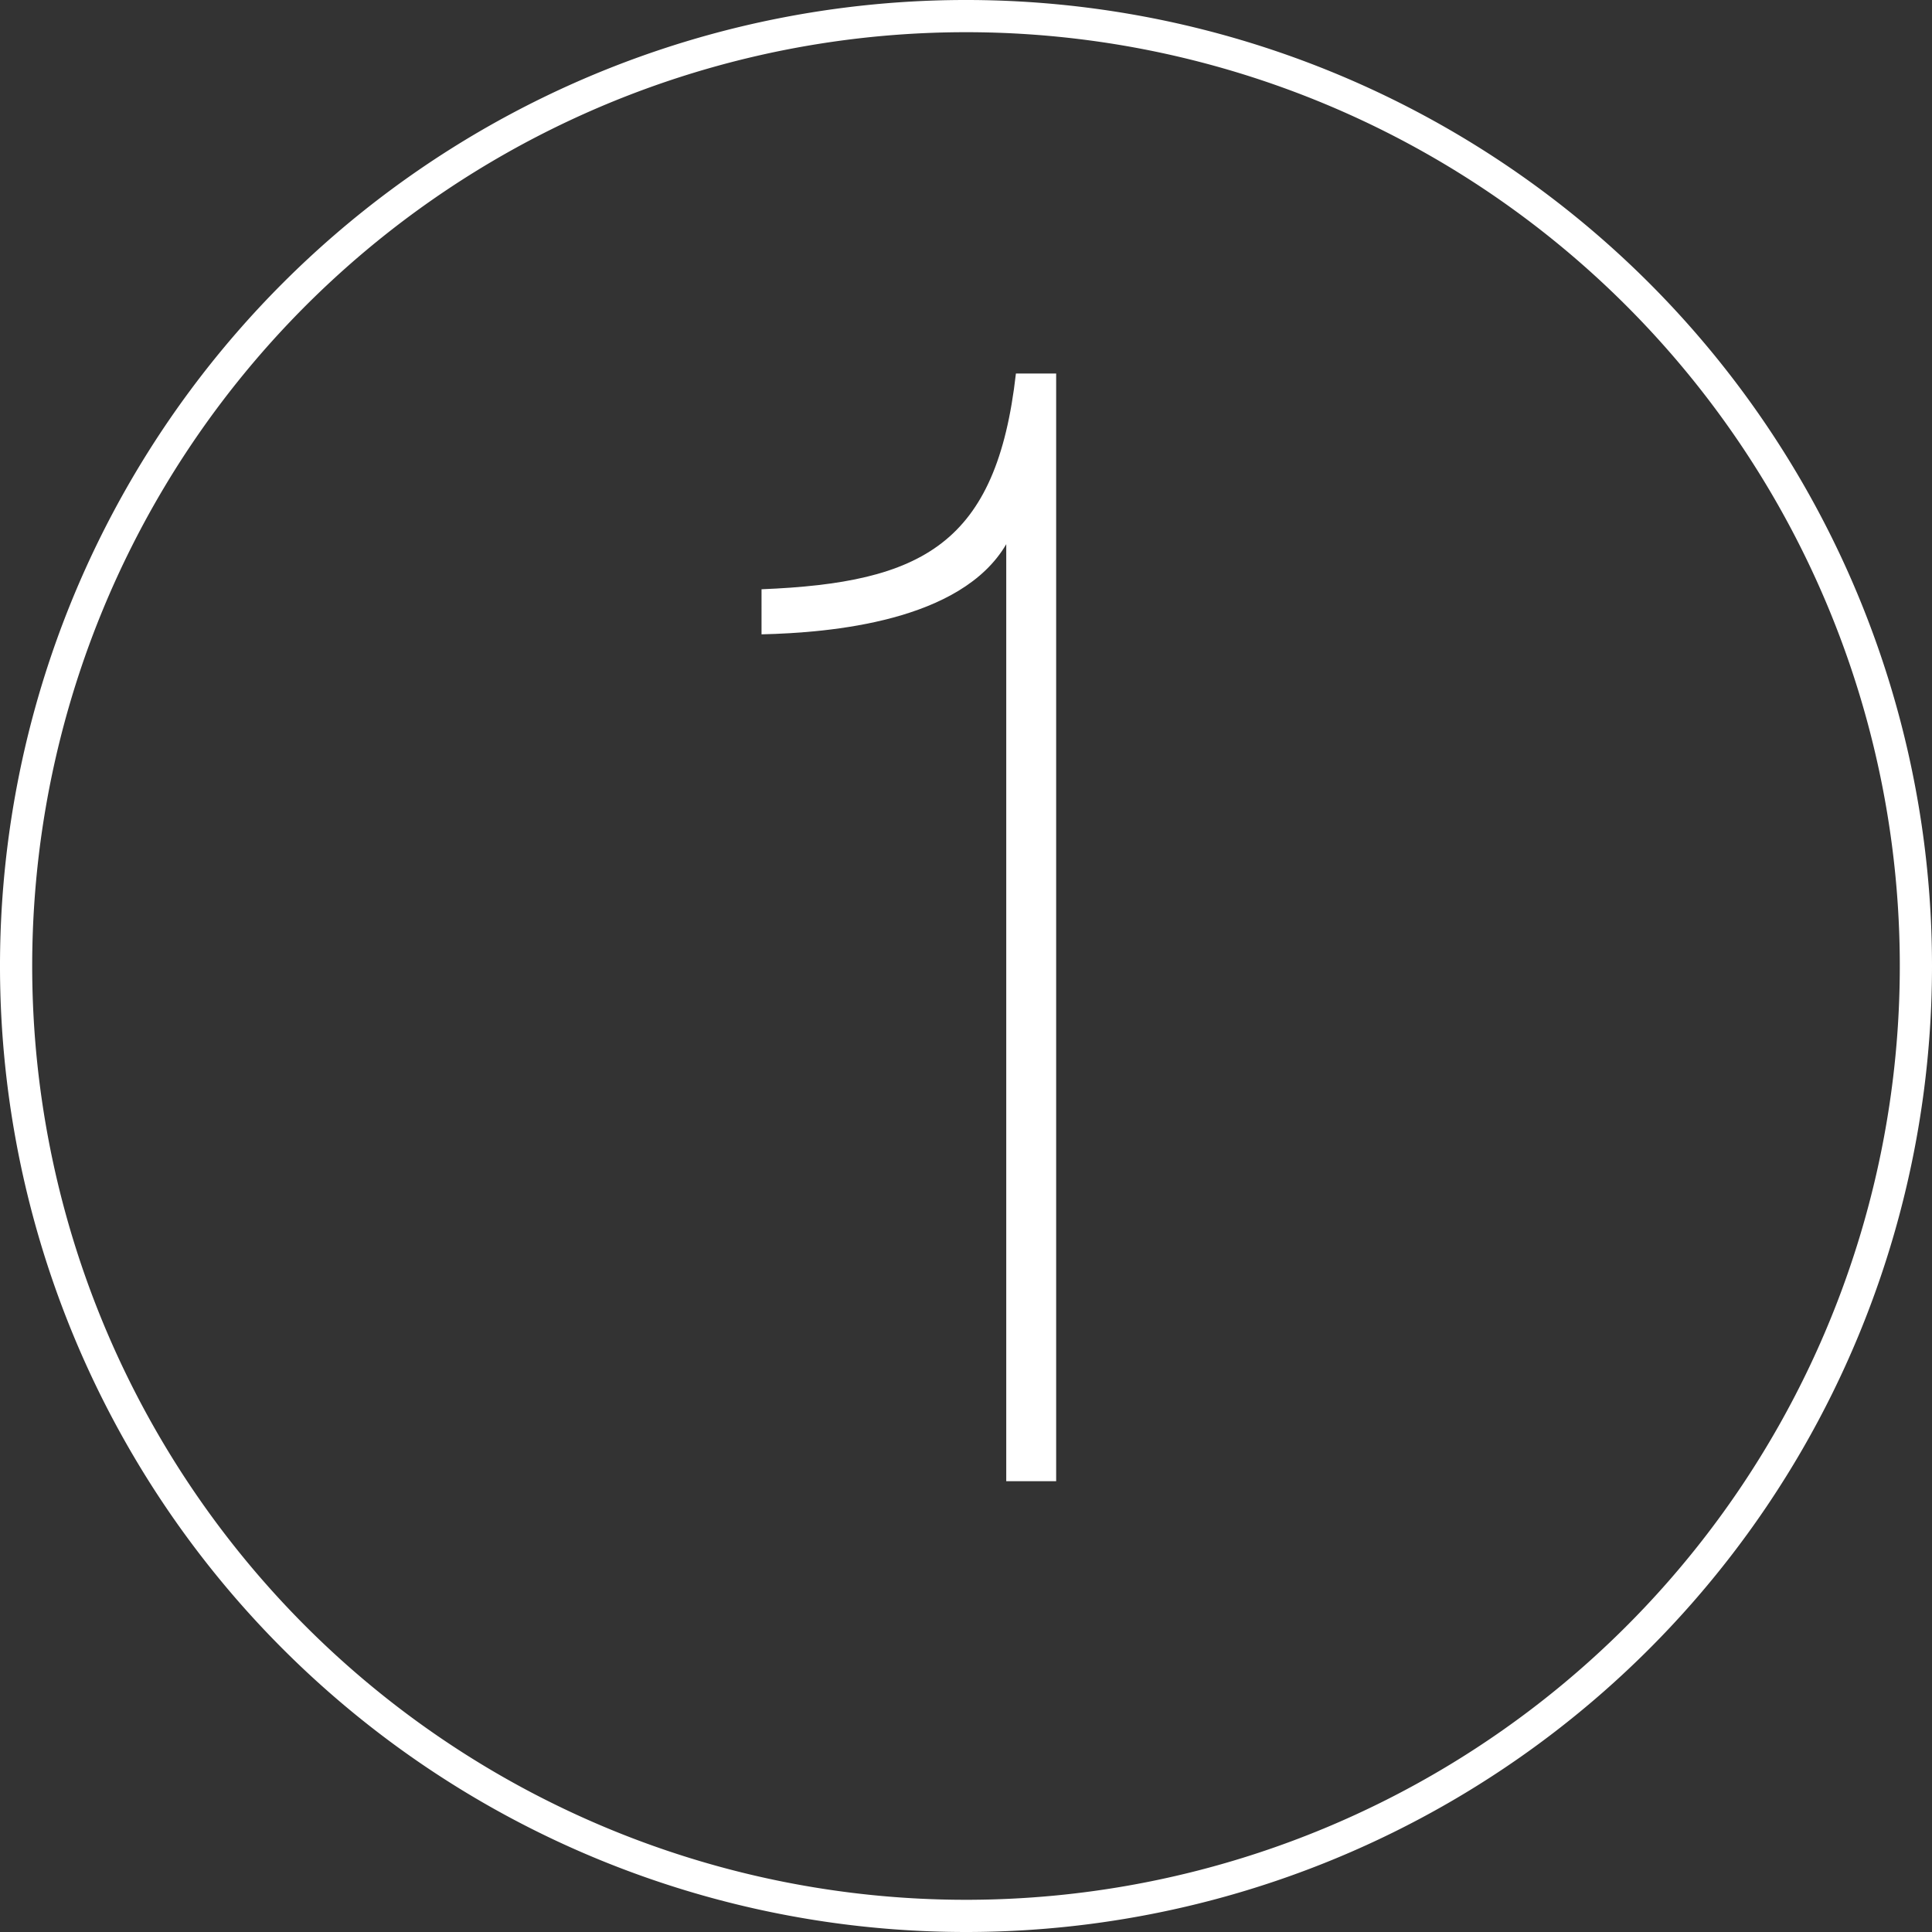 <svg xmlns="http://www.w3.org/2000/svg" width="60" height="60" viewBox="0 0 60 60">
  <rect x="0" y="0" width="60" height="60" fill="#333333" stroke="none"/>
  <title>1</title>
  <g>
    <g style="isolation: isolate">
      <g style="isolation: isolate">
        <path d="M32.8,11.6V46H31.25V16.9c-1.4,2.4-5.45,2.75-7.6,2.8V18.3c5-.2,7.3-1.4,7.9-6.7Z" style="fill: #ffffff"/>
      </g>
    </g>
    <g>
      <circle cx="30" cy="30" r="30" style="fill: none"/>
      <path d="M30,60A30,30,0,1,1,60,30,30,30,0,0,1,30,60ZM30,1A29,29,0,1,0,59,30,29,29,0,0,0,30,1Z" style="fill: #ffffff"/>
    </g>
  </g>
</svg>
